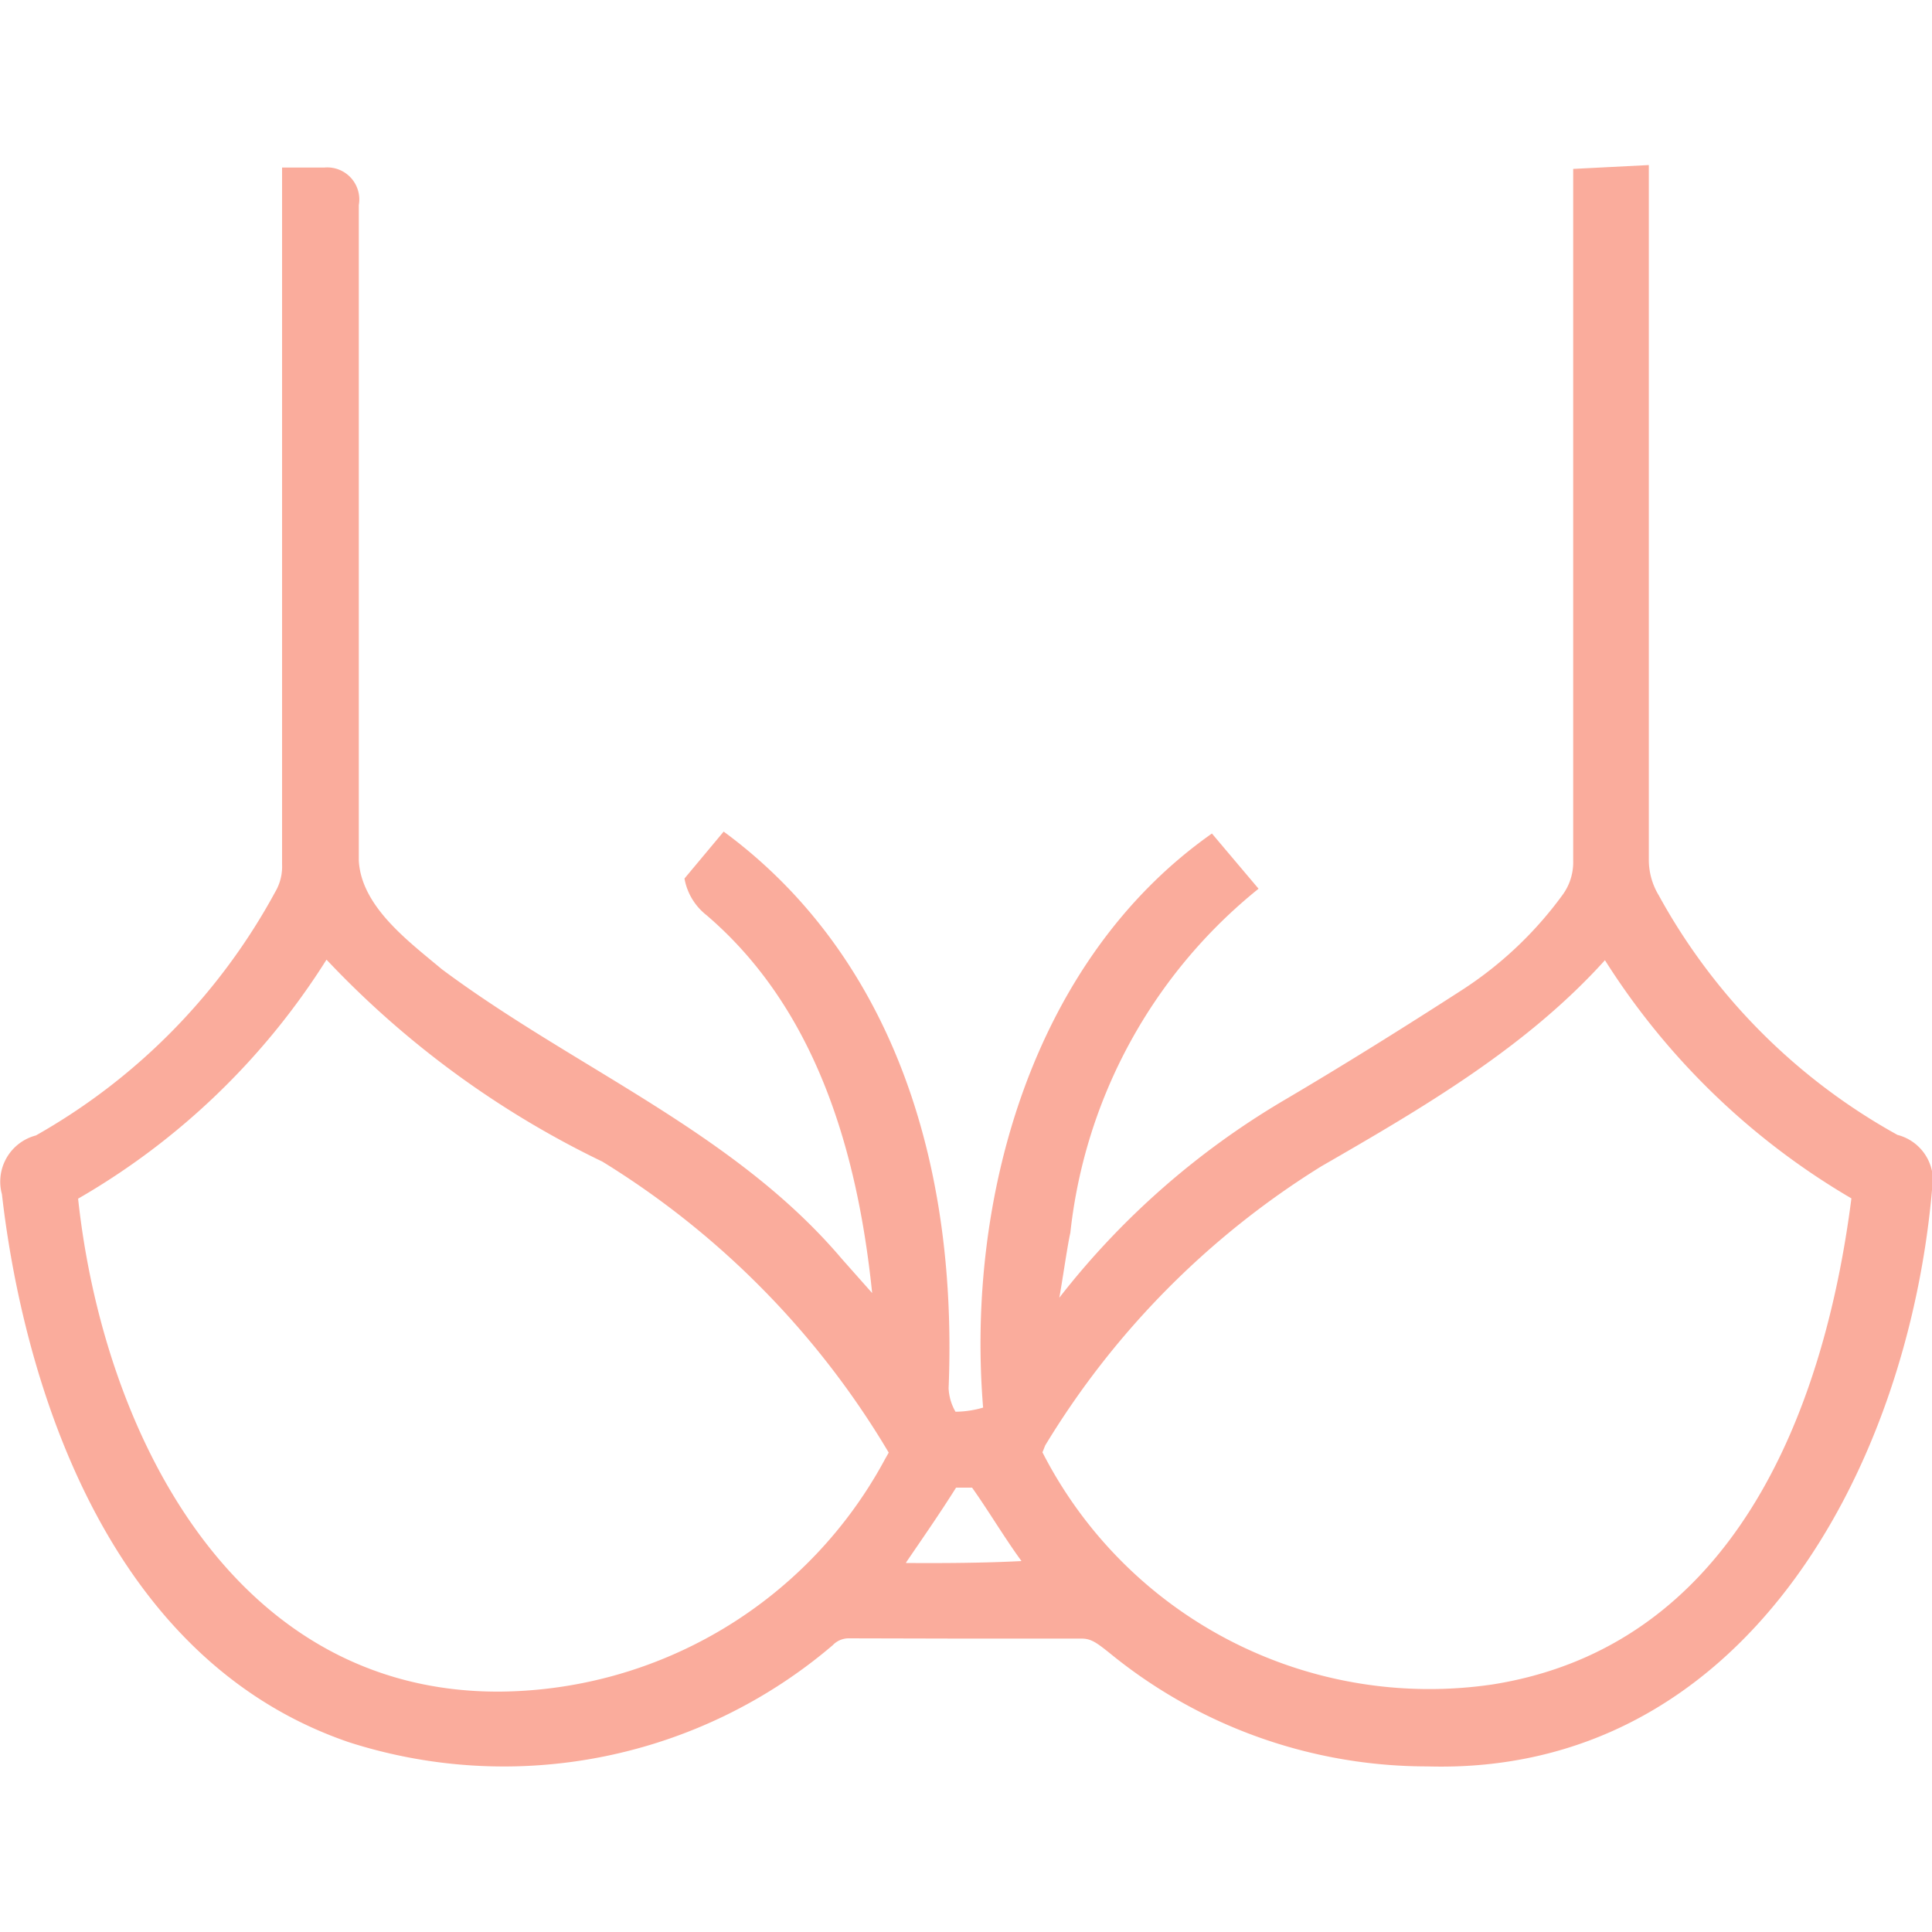 <svg xmlns="http://www.w3.org/2000/svg" width="70" height="70" viewBox="0 0 70 70" fill="rgba(247, 91, 59, 0.5)">
	<path d="M35,59.37h4.2c.35,0,.57.18,1,.52A18.17,18.17,0,0,0,51.7,64C63.18,64.34,69.11,53.23,70,43.12a1.71,1.71,0,0,0-1.25-2,22,22,0,0,1-8.65-8.68,2.49,2.49,0,0,1-.36-1.3c0-2.76,0-5.51,0-8.26,0-5.32,0-11.14,0-16.9l-2.74.14q0,12.53,0,25.08a2,2,0,0,1-.39,1.23,13.74,13.74,0,0,1-3.67,3.46c-2.14,1.38-4.32,2.74-6.46,4a28.93,28.93,0,0,0-8.1,7.13c.09-.46.3-1.93.4-2.35a18.57,18.57,0,0,1,6.82-12.47l-1.69-2C37.4,34.78,35,43.43,35.62,51a3.68,3.68,0,0,1-1,.15,1.86,1.86,0,0,1-.25-.85c.36-8.88-2.48-16-8.15-20.17l-1.42,1.7a2.17,2.17,0,0,0,.8,1.33c4,3.42,5.48,8.64,6,13.69l-1.1-1.24C26.59,41,20.81,38.7,16,35.11c-1.19-1-2.91-2.26-3-3.93q0-11.91,0-23.75a1.16,1.16,0,0,0-1.24-1.36H10.22c0,8.38,0,16.87,0,25.25a1.81,1.81,0,0,1-.25,1A22.4,22.4,0,0,1,1.3,41.14,1.73,1.73,0,0,0,.07,43.27C.63,48.2,3,59.82,12.63,63.12a18.36,18.36,0,0,0,17.54-3.51.8.8,0,0,1,.56-.25Zm2.87-7a30.49,30.49,0,0,1,10-10.11c3.68-2.12,7.43-4.31,10.28-7.47a26.24,26.24,0,0,0,8.93,8.63c-1,7.8-4.31,16.23-13,17.61a15.74,15.74,0,0,1-16.31-8.41Zm-5.8.49a16,16,0,0,1-13.93,8.43c-9.68.07-14.4-9.4-15.31-17.86a25.94,25.94,0,0,0,9-8.66,34,34,0,0,0,10,7.32A30.88,30.88,0,0,1,32.2,52.63Zm.76,3.75c.6-.88,1.24-1.8,1.81-2.71h.58c.59.83,1.17,1.81,1.79,2.66C35.7,56.63,34.14,56.64,32.83,56.63Z" />
</svg>